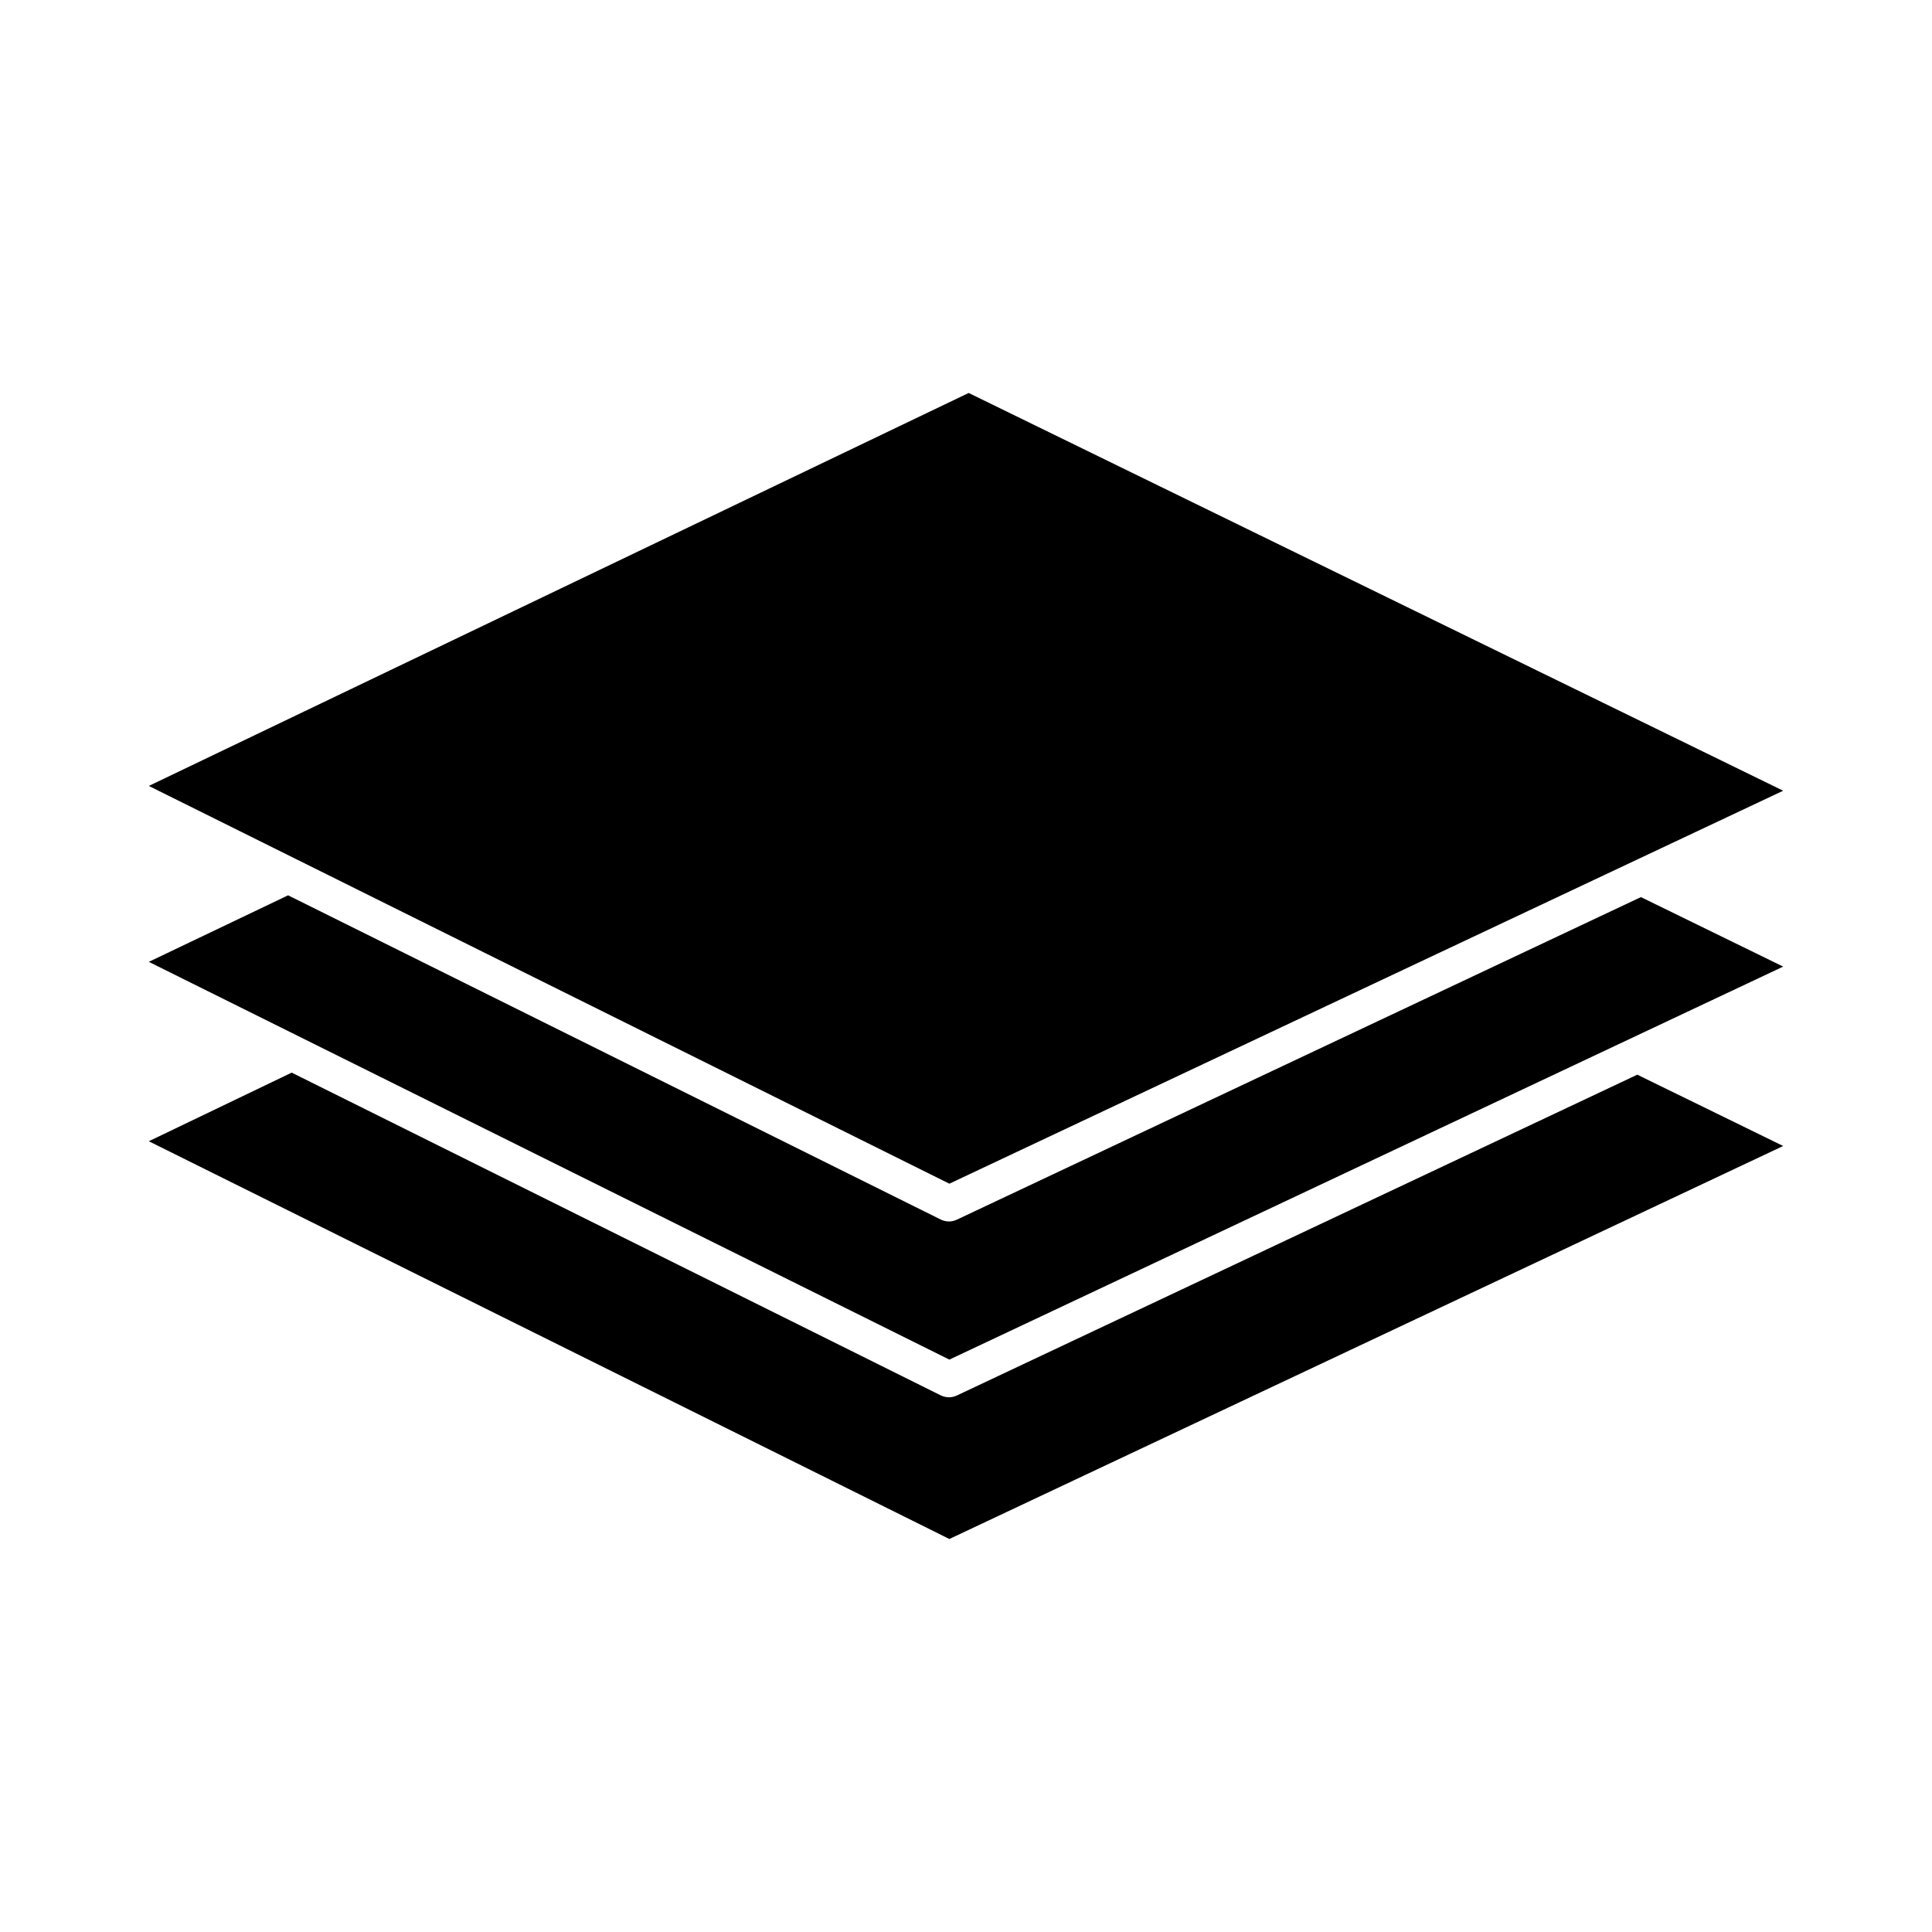 <?xml version="1.0" encoding="UTF-8"?>
<!-- Uploaded to: ICON Repo, www.iconrepo.com, Generator: ICON Repo Mixer Tools -->
<svg fill="#000000" width="800px" height="800px" version="1.1" viewBox="144 144 512 512" xmlns="http://www.w3.org/2000/svg">
 <g>
  <path d="m616.56 447.7-220.97 104.15-212.15-105.41 37.863-18.184 172.08 85.57c0.707 0.316 1.418 0.473 2.125 0.473 0.707 0 1.34-0.156 2.055-0.473l180.34-85.023z"/>
  <path d="m616.56 400.16-220.97 104.15-212.15-105.41 36.91-17.633 173.03 85.961c0.707 0.316 1.418 0.473 2.125 0.473s1.34-0.156 2.055-0.473l181.3-85.488z"/>
  <path d="m616.56 353.55-220.97 104.14-212.15-105.41 217.27-104.14z"/>
 </g>
</svg>